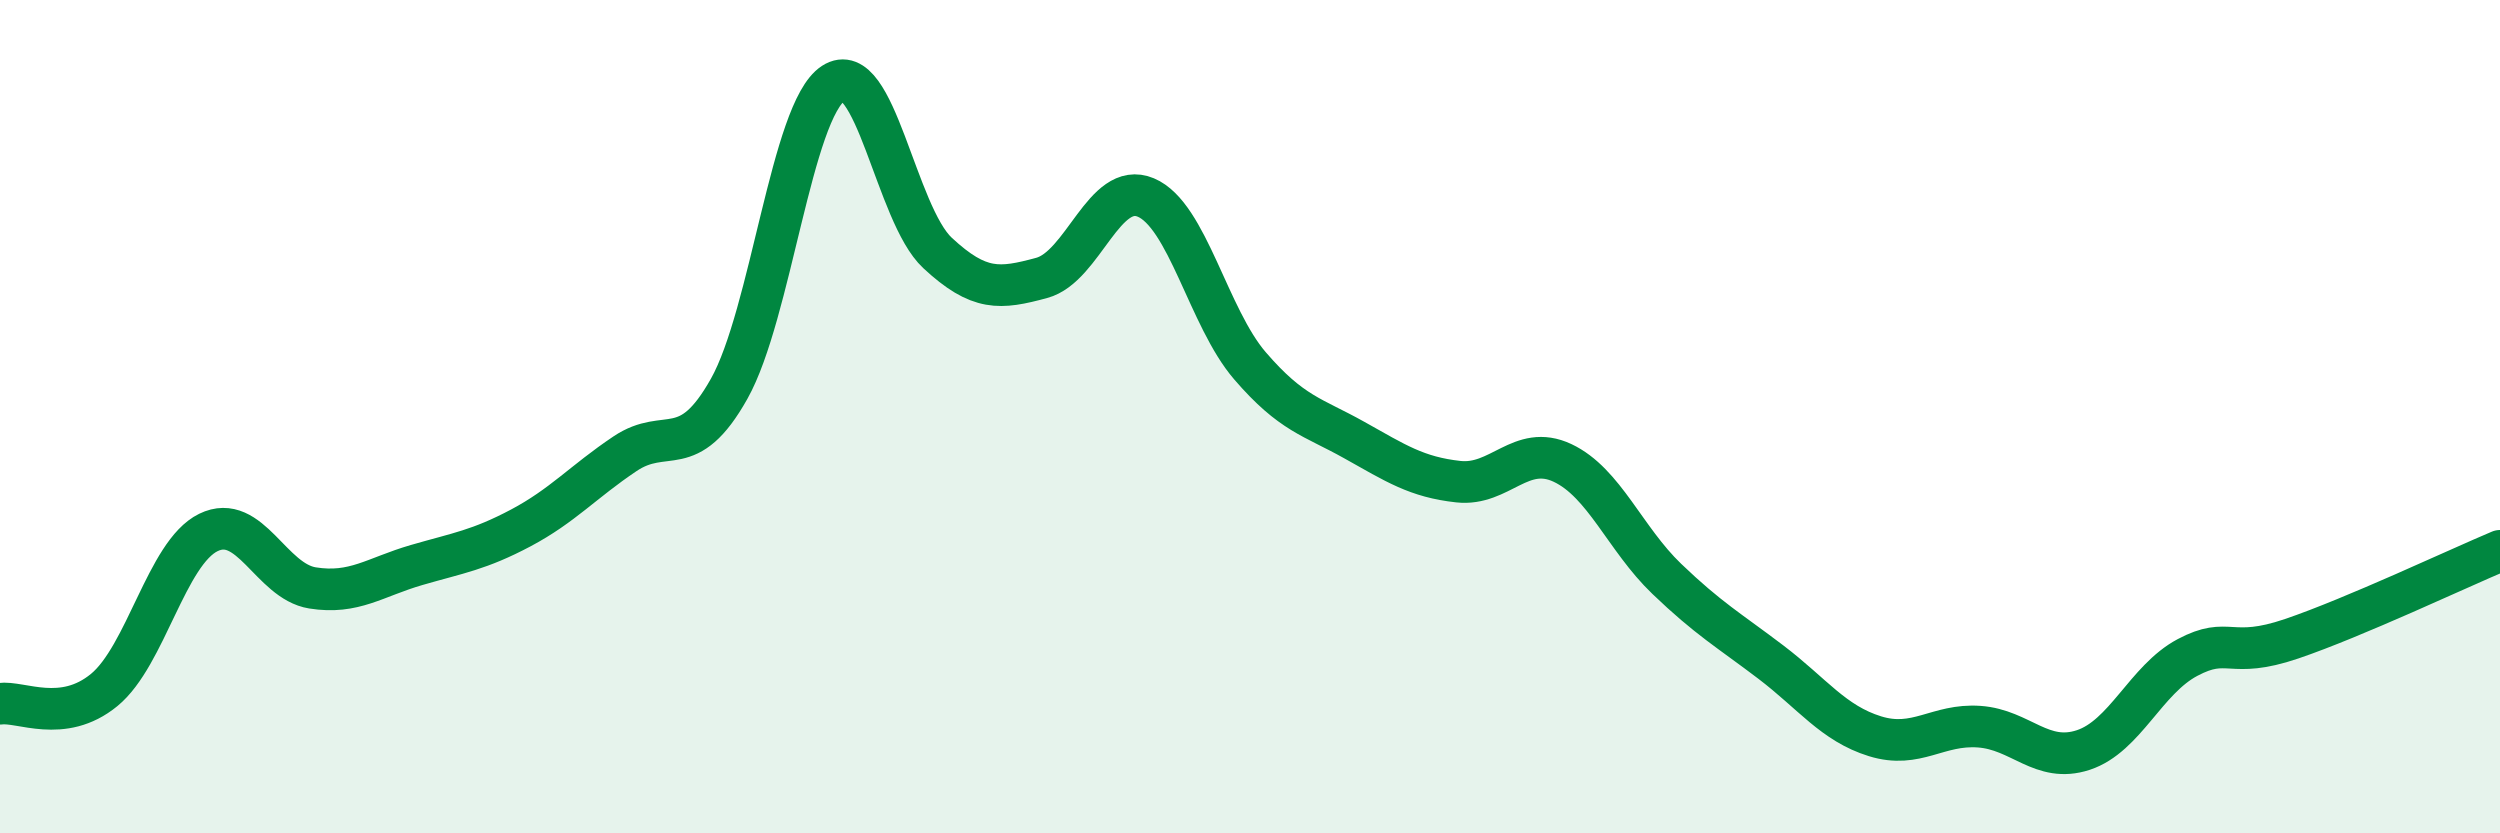 
    <svg width="60" height="20" viewBox="0 0 60 20" xmlns="http://www.w3.org/2000/svg">
      <path
        d="M 0,16.89 C 0.5,16.82 1.5,17.38 2.5,16.56 C 3.5,15.74 4,13.27 5,12.78 C 6,12.29 6.5,13.95 7.5,14.11 C 8.5,14.27 9,13.85 10,13.56 C 11,13.27 11.5,13.2 12.5,12.67 C 13.5,12.14 14,11.56 15,10.89 C 16,10.22 16.5,11.11 17.5,9.33 C 18.5,7.55 19,2.65 20,2 C 21,1.35 21.5,5.14 22.5,6.07 C 23.5,7 24,6.94 25,6.67 C 26,6.4 26.5,4.32 27.5,4.74 C 28.5,5.16 29,7.62 30,8.78 C 31,9.94 31.5,10 32.5,10.56 C 33.5,11.12 34,11.45 35,11.56 C 36,11.67 36.5,10.64 37.5,11.11 C 38.5,11.58 39,12.93 40,13.89 C 41,14.85 41.5,15.13 42.5,15.89 C 43.5,16.65 44,17.36 45,17.67 C 46,17.98 46.5,17.37 47.5,17.44 C 48.5,17.51 49,18.33 50,18 C 51,17.67 51.5,16.31 52.5,15.78 C 53.5,15.25 53.5,15.84 55,15.33 C 56.5,14.82 59,13.64 60,13.22L60 20L0 20Z"
        fill="#008740"
        opacity="0.1"
        stroke-linecap="round"
        stroke-linejoin="round"
      />
      <path
        d="M 0,16.89 C 0.5,16.82 1.5,17.38 2.5,16.56 C 3.5,15.74 4,13.27 5,12.78 C 6,12.29 6.5,13.95 7.5,14.11 C 8.5,14.27 9,13.85 10,13.56 C 11,13.27 11.5,13.2 12.5,12.67 C 13.5,12.14 14,11.56 15,10.89 C 16,10.22 16.5,11.11 17.5,9.33 C 18.5,7.55 19,2.65 20,2 C 21,1.35 21.5,5.14 22.5,6.07 C 23.5,7 24,6.94 25,6.67 C 26,6.4 26.5,4.32 27.5,4.74 C 28.5,5.16 29,7.62 30,8.78 C 31,9.94 31.5,10 32.5,10.56 C 33.5,11.12 34,11.45 35,11.56 C 36,11.67 36.5,10.64 37.5,11.11 C 38.5,11.58 39,12.93 40,13.89 C 41,14.85 41.5,15.13 42.5,15.89 C 43.5,16.65 44,17.36 45,17.67 C 46,17.98 46.5,17.37 47.5,17.44 C 48.5,17.51 49,18.33 50,18 C 51,17.67 51.5,16.31 52.5,15.78 C 53.5,15.25 53.5,15.84 55,15.33 C 56.5,14.82 59,13.64 60,13.22"
        stroke="#008740"
        stroke-width="1"
        fill="none"
        stroke-linecap="round"
        stroke-linejoin="round"
      />
    </svg>
  